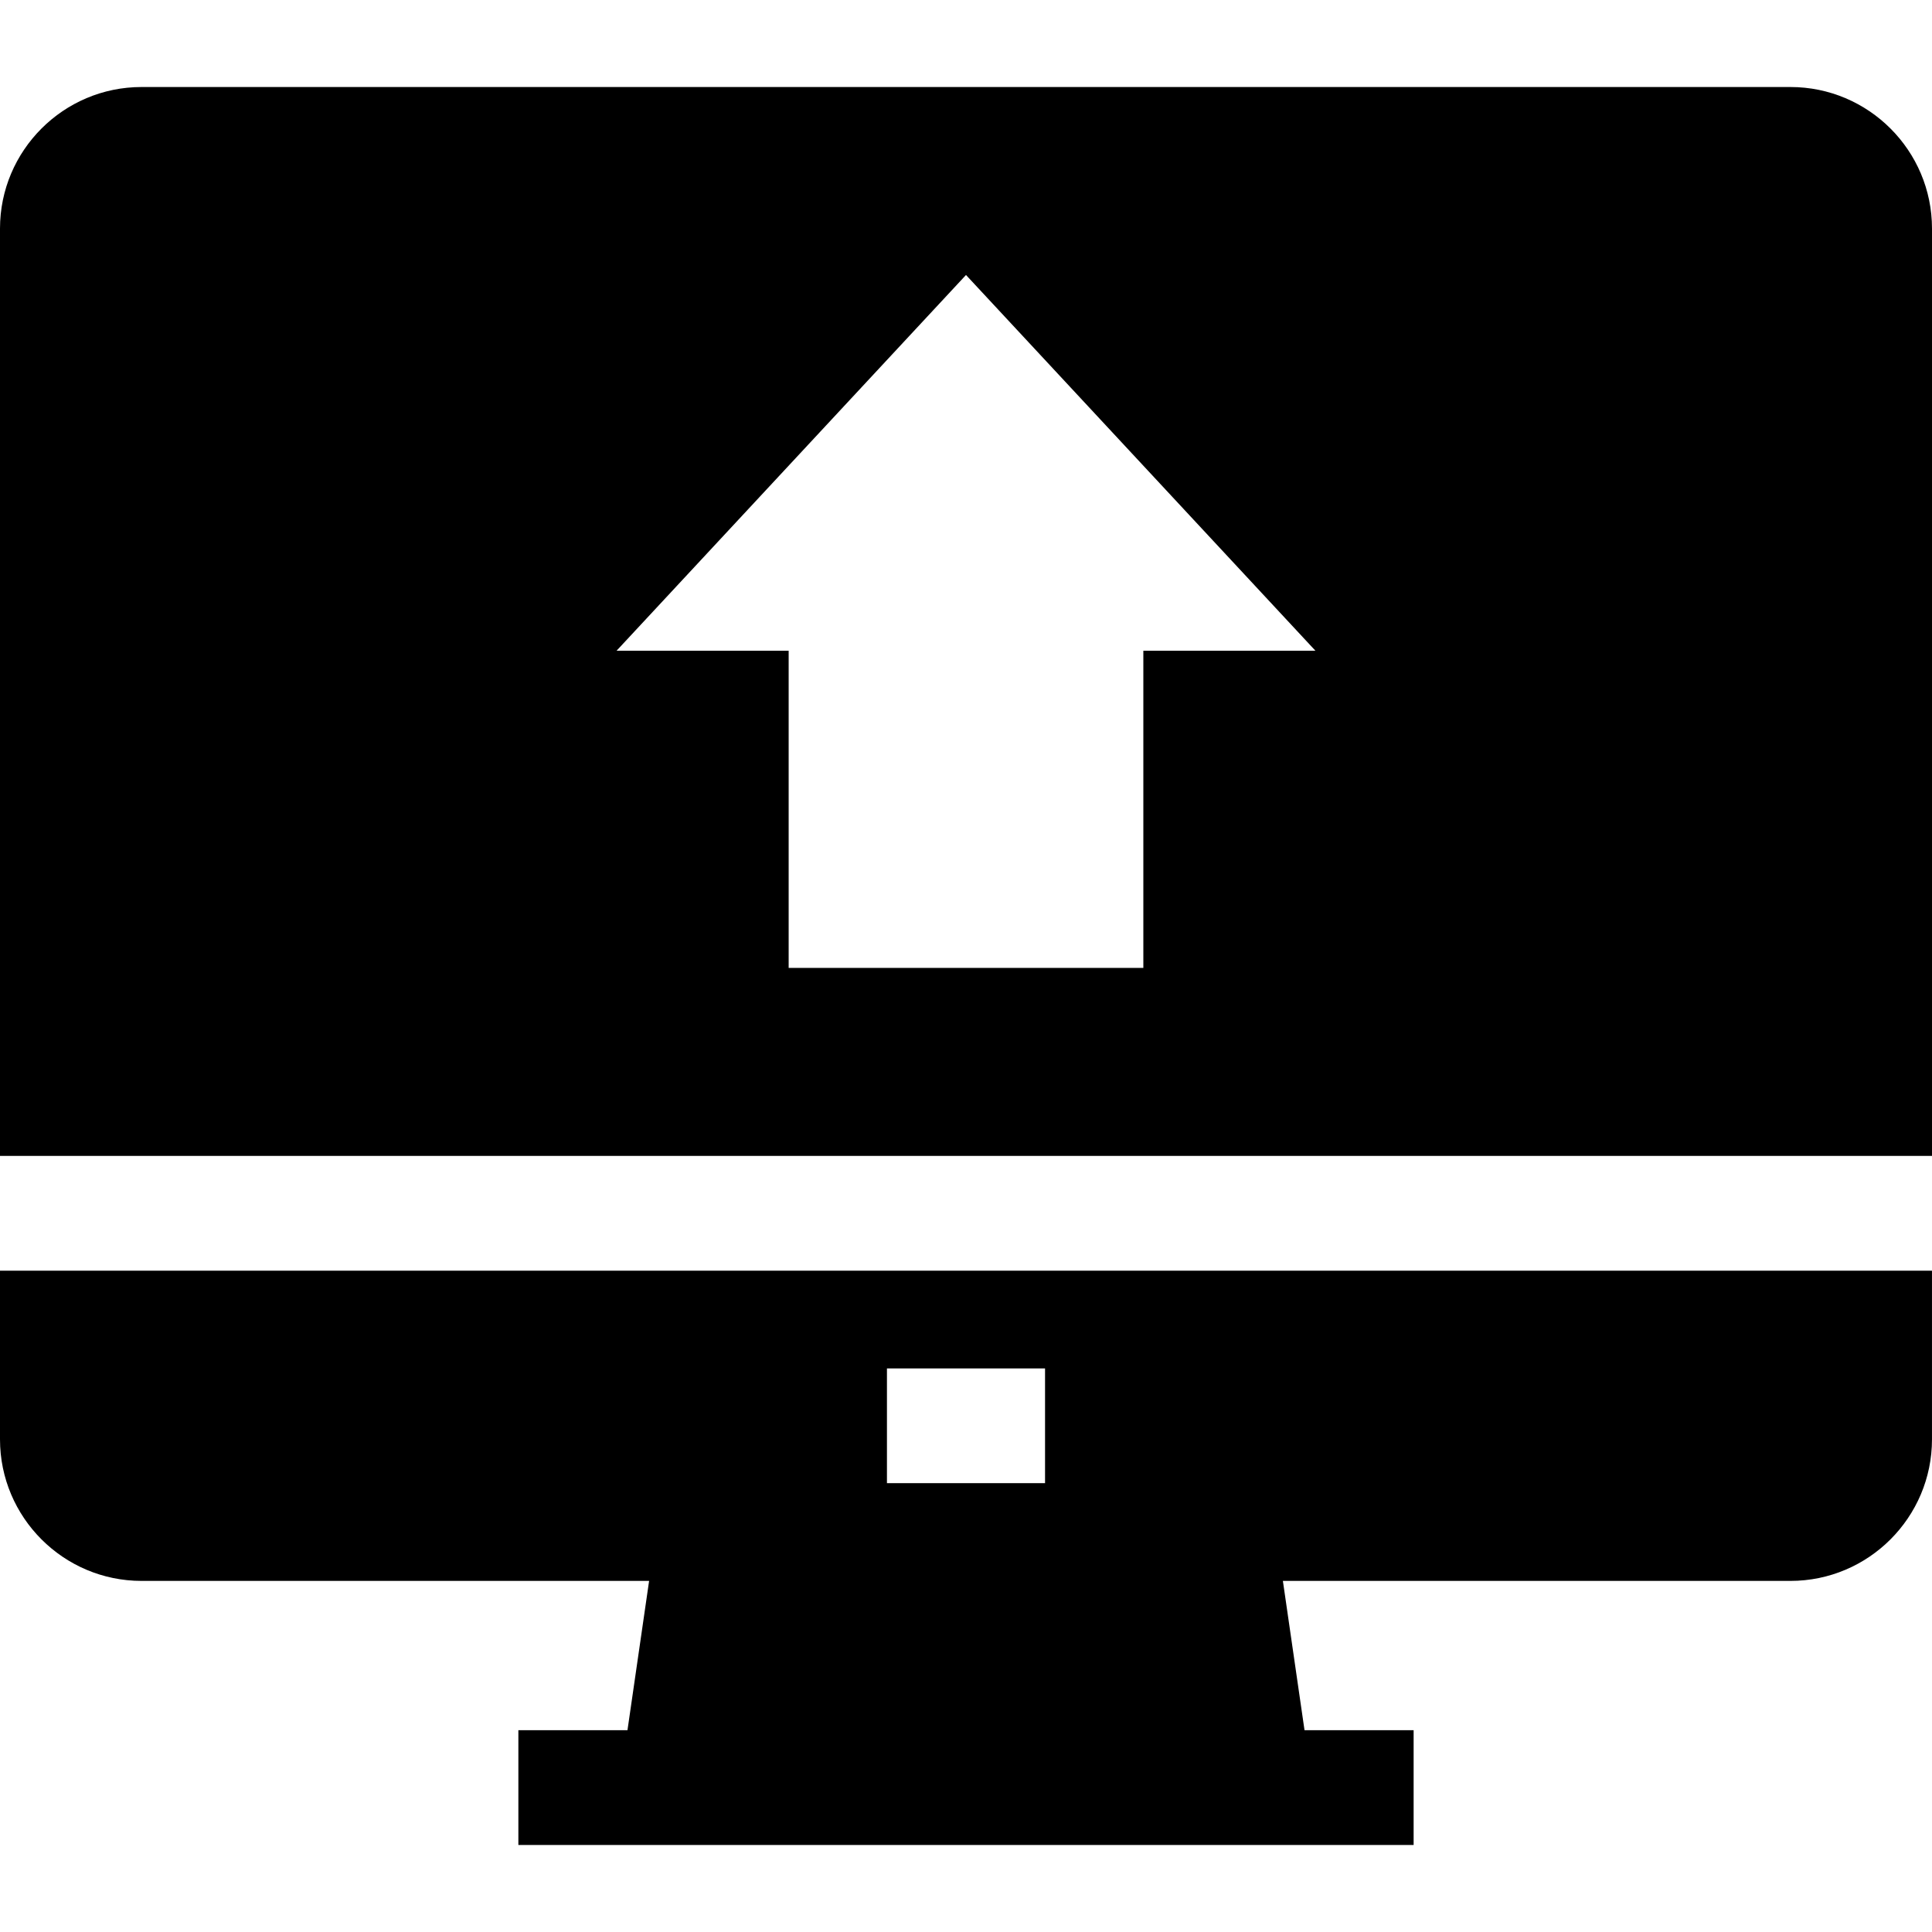 <?xml version="1.0" encoding="iso-8859-1"?>
<!-- Generator: Adobe Illustrator 19.0.0, SVG Export Plug-In . SVG Version: 6.00 Build 0)  -->
<svg version="1.1" id="Layer_1" xmlns="http://www.w3.org/2000/svg" xmlns:xlink="http://www.w3.org/1999/xlink" x="0px" y="0px"
	 viewBox="0 0 512 512" style="enable-background:new 0 0 512 512;" xml:space="preserve">
<g>
	<g>
		<path d="M481.58,336.74H30.417H0v44.701c0,20.685,16.829,37.515,37.515,37.515h134.504l-5.733,39.566h-28.914v30.417h24.506
			h188.241h24.506v-30.417h-28.914l-5.733-39.566h134.504c20.686,0,37.514-16.83,37.514-37.515V336.74H481.58z M276.948,393.057
			h-41.897v-30.417h41.897V393.057z"/>
	</g>
</g>
<g>
	<g>
		<path d="M474.485,23.061H37.515C16.829,23.061,0,39.891,0,60.576v245.747h30.417h451.166H512V60.576
			C512,39.89,495.17,23.061,474.485,23.061z M302.997,172.459v84.05h-93.994v-84.05h-45.614l92.61-99.584l92.611,99.584H302.997z"/>
	</g>
</g>
<g>
</g>
<g>
</g>
<g>
</g>
<g>
</g>
<g>
</g>
<g>
</g>
<g>
</g>
<g>
</g>
<g>
</g>
<g>
</g>
<g>
</g>
<g>
</g>
<g>
</g>
<g>
</g>
<g>
</g>
</svg>
